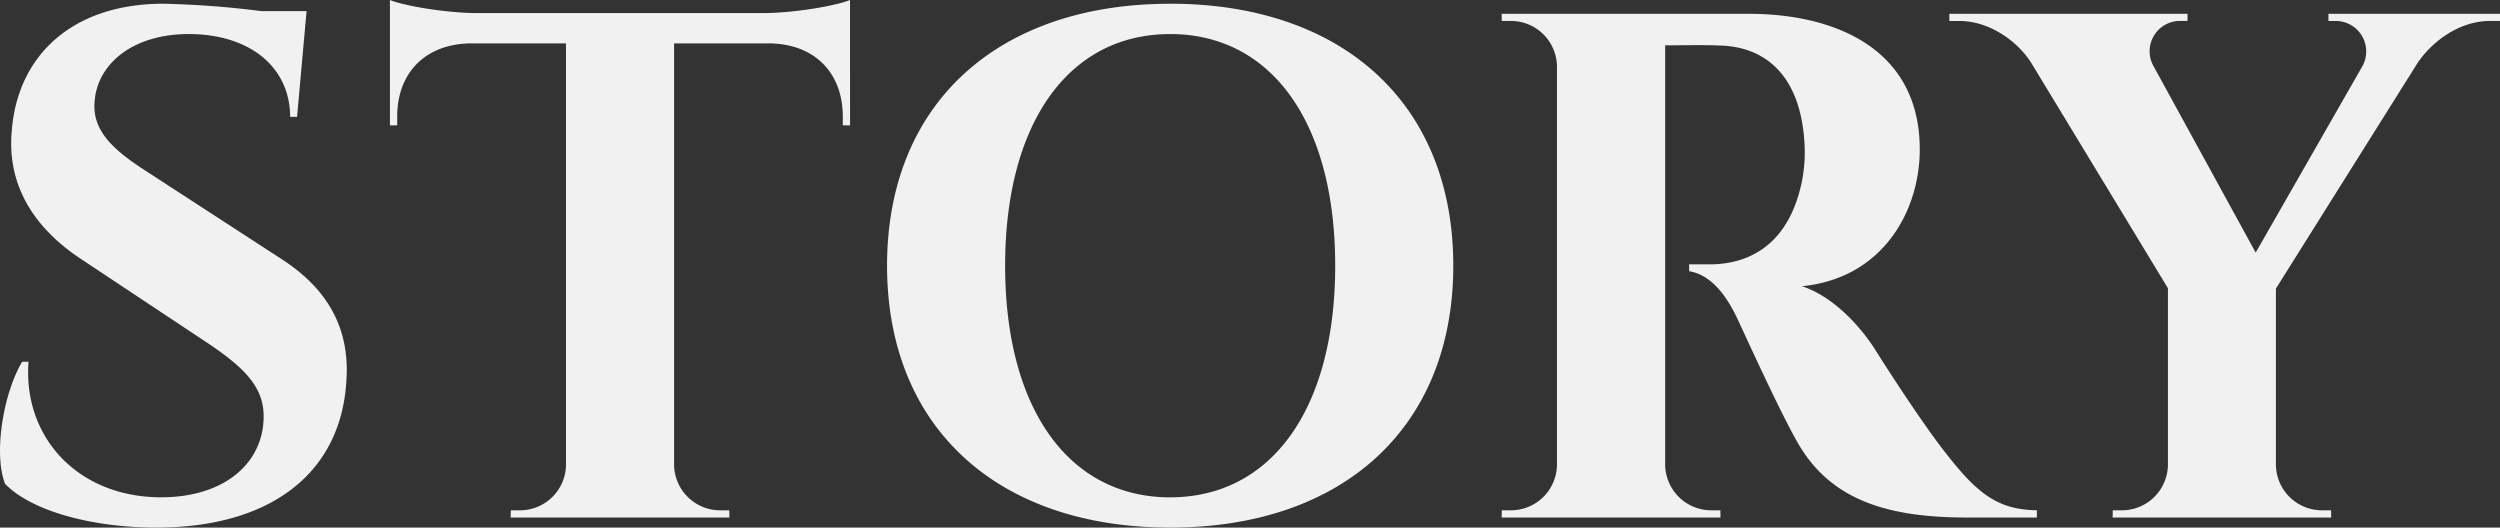 <svg xmlns="http://www.w3.org/2000/svg" width="333.521" height="70.385" viewBox="0 0 333.521 70.385"><rect x="0" y="0" width="333.521" height="70.385" fill="#333333" stroke="none"/><path id="story_sep" data-name="story sep" d="M24.1-46.34c-4.022-2.613-6.923-5.145-6.689-8.925.233-5.154,5.007-9.233,12.565-9.233,8.121,0,13.52,4.385,13.534,11.051h.924L45.7-67.559h-6.03a124.75,124.75,0,0,0-13.074-.985c-12.109,0-19.393,6.867-20.209,16.807-.7,7,2.581,12.844,9.187,17.227L32.3-23.411c5.16,3.424,7.681,6.021,7.675,9.915C39.98-7.481,35.056-2.855,26.708-2.7c-11.516.186-18.873-8.071-18.1-18.08H7.762C5.25-16.595,3.9-8.5,5.486-4.485c3.5,3.61,11.57,5.828,20.179,5.828,15.353,0,24.781-7.369,25.364-19.875.408-7.177-2.912-12.21-8.619-15.918Zm94.1-22.7c-1.772.747-7.248,1.7-11.378,1.745H68.2c-4.13-.049-9.606-1-11.378-1.745v16.733l.969-.014v-1.128c-.012-5.853,3.716-9.651,9.606-9.8H80.307V-6.837a6.151,6.151,0,0,1-6.144,5.88H72.948L72.933,0h29.176l-.015-.96H100.88a6.152,6.152,0,0,1-6.148-5.962V-63.252h12.9c5.89.149,9.617,3.947,9.606,9.8v1.128l.969.014Zm42.713.5c-23.057,0-37.769,13.372-37.769,34.945S137.856,1.344,160.913,1.344,198.683-12.027,198.683-33.6,183.971-68.544,160.913-68.544Zm0,65.849c-13.534,0-22.017-11.839-22.017-30.9s8.483-30.906,22.017-30.906S182.93-52.666,182.93-33.6,174.447-2.695,160.913-2.695ZM205.135-67.2l.015.954h1.225a6.142,6.142,0,0,1,6.139,6.032V-6.952a6.147,6.147,0,0,1-6.146,5.99h-1.214l-.015.96h29.19l-.015-.96h-1.2A6.153,6.153,0,0,1,226.95-7V-63c1.2.03,4.736-.077,7.282.033,6.305.154,10.939,4.261,11.323,13.443a19.754,19.754,0,0,1-.356,4.648c-1.712,8.41-6.961,11.044-12.123,11.1h-2.931v.913c2.491.428,4.636,2.462,6.5,6.469,1.335,2.87,5.664,12.376,8,16.444C249.052-2.274,256.69,0,267.191,0h9.347V-.965c-5-.075-7.74-2.009-11.88-7.28-3.616-4.509-9.374-13.64-9.666-14.106-2.13-3.364-5.738-7.177-9.793-8.506,10.9-1.085,15.715-10.162,15.715-18.242,0-13.371-11.195-18.1-22.834-18.1Zm110.3,0v.962h1.21a4.069,4.069,0,0,1,3.371,5.938L305.729-35.343,292.053-60.306a4.048,4.048,0,0,1,3.372-5.939h1.21V-67.2H264.865v.957h1.344c3.91,0,7.648,2.6,9.529,5.509l18.284,30.141V-6.936A6.151,6.151,0,0,1,287.874-.96H286.66l-.015.96H315.8l-.015-.96h-1.214A6.151,6.151,0,0,1,308.426-7V-30.538l18.9-30.1c1.989-2.95,5.636-5.608,9.653-5.608h1.344V-67.2Z" transform="translate(-4.802 69.041)" fill="#f1f1f1"></path></svg>